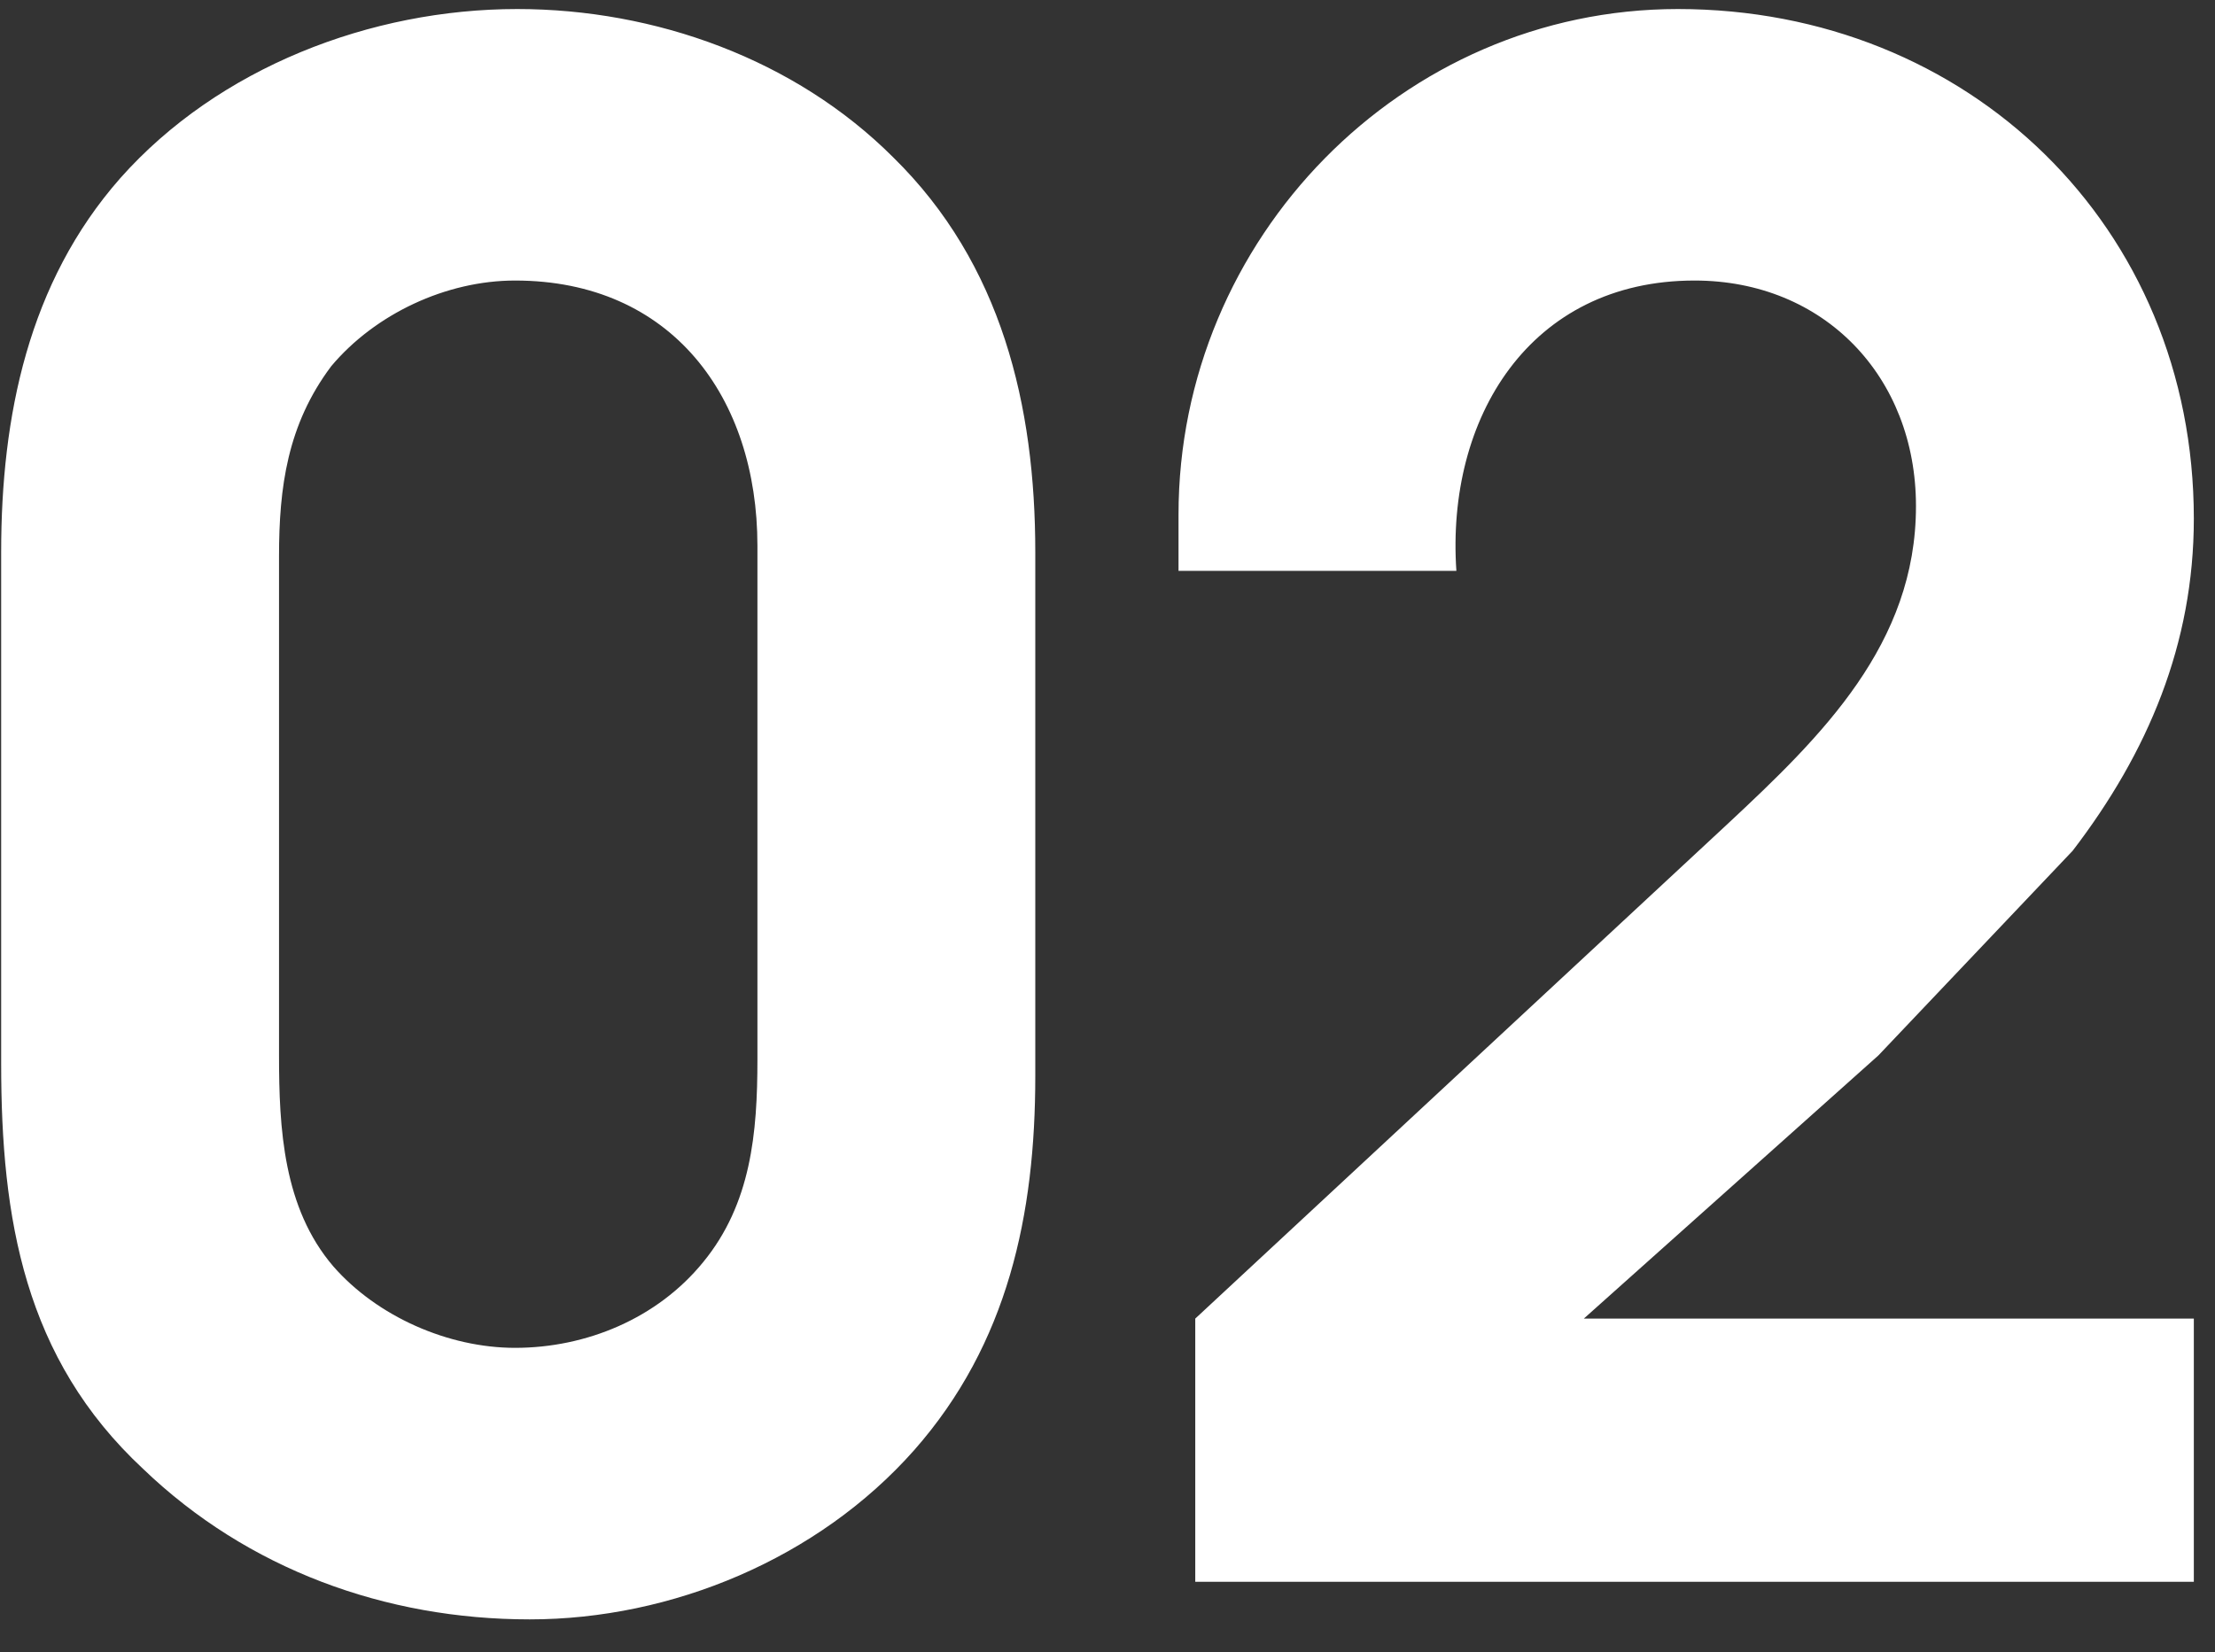<?xml version="1.0" encoding="UTF-8"?> <svg xmlns="http://www.w3.org/2000/svg" width="63" height="47" viewBox="0 0 63 47" fill="none"><rect x="0" y="0" width="63" height="47" fill="#333333" stroke="none"/><path d="M29.446 30.62C29.446 34.542 28.673 38.226 26 41.257C23.266 44.346 19.107 46.07 15.066 46.07C10.966 46.07 7.044 44.644 4.073 41.791C0.687 38.642 0.033 34.661 0.033 30.264V15.706C0.033 11.844 0.805 8.041 3.42 5.07C6.213 1.921 10.55 0.257 14.71 0.257C18.631 0.257 22.613 1.683 25.405 4.476C28.495 7.506 29.446 11.546 29.446 15.706V30.62ZM7.936 30.026C7.936 32.106 8.055 34.364 9.481 36.028C10.729 37.454 12.749 38.345 14.65 38.345C16.671 38.345 18.691 37.513 19.998 35.909C21.365 34.245 21.543 32.225 21.543 30.145V15.528C21.543 11.309 19.107 7.981 14.65 7.981C12.689 7.981 10.669 8.932 9.421 10.418C8.173 12.081 7.936 13.864 7.936 15.825V30.026ZM33.996 37.513L49.148 23.43C51.822 20.935 54.495 18.32 54.495 14.399C54.495 10.715 51.881 7.981 48.197 7.981C43.503 7.981 41.126 11.903 41.423 16.241H33.52V14.636C33.52 6.793 39.878 0.257 47.722 0.257C55.981 0.257 62.398 6.436 62.398 14.755C62.398 18.32 61.091 21.41 58.952 24.203L53.426 30.026L45.048 37.513H62.398V45H33.996V37.513Z" fill="white"></path></svg> 